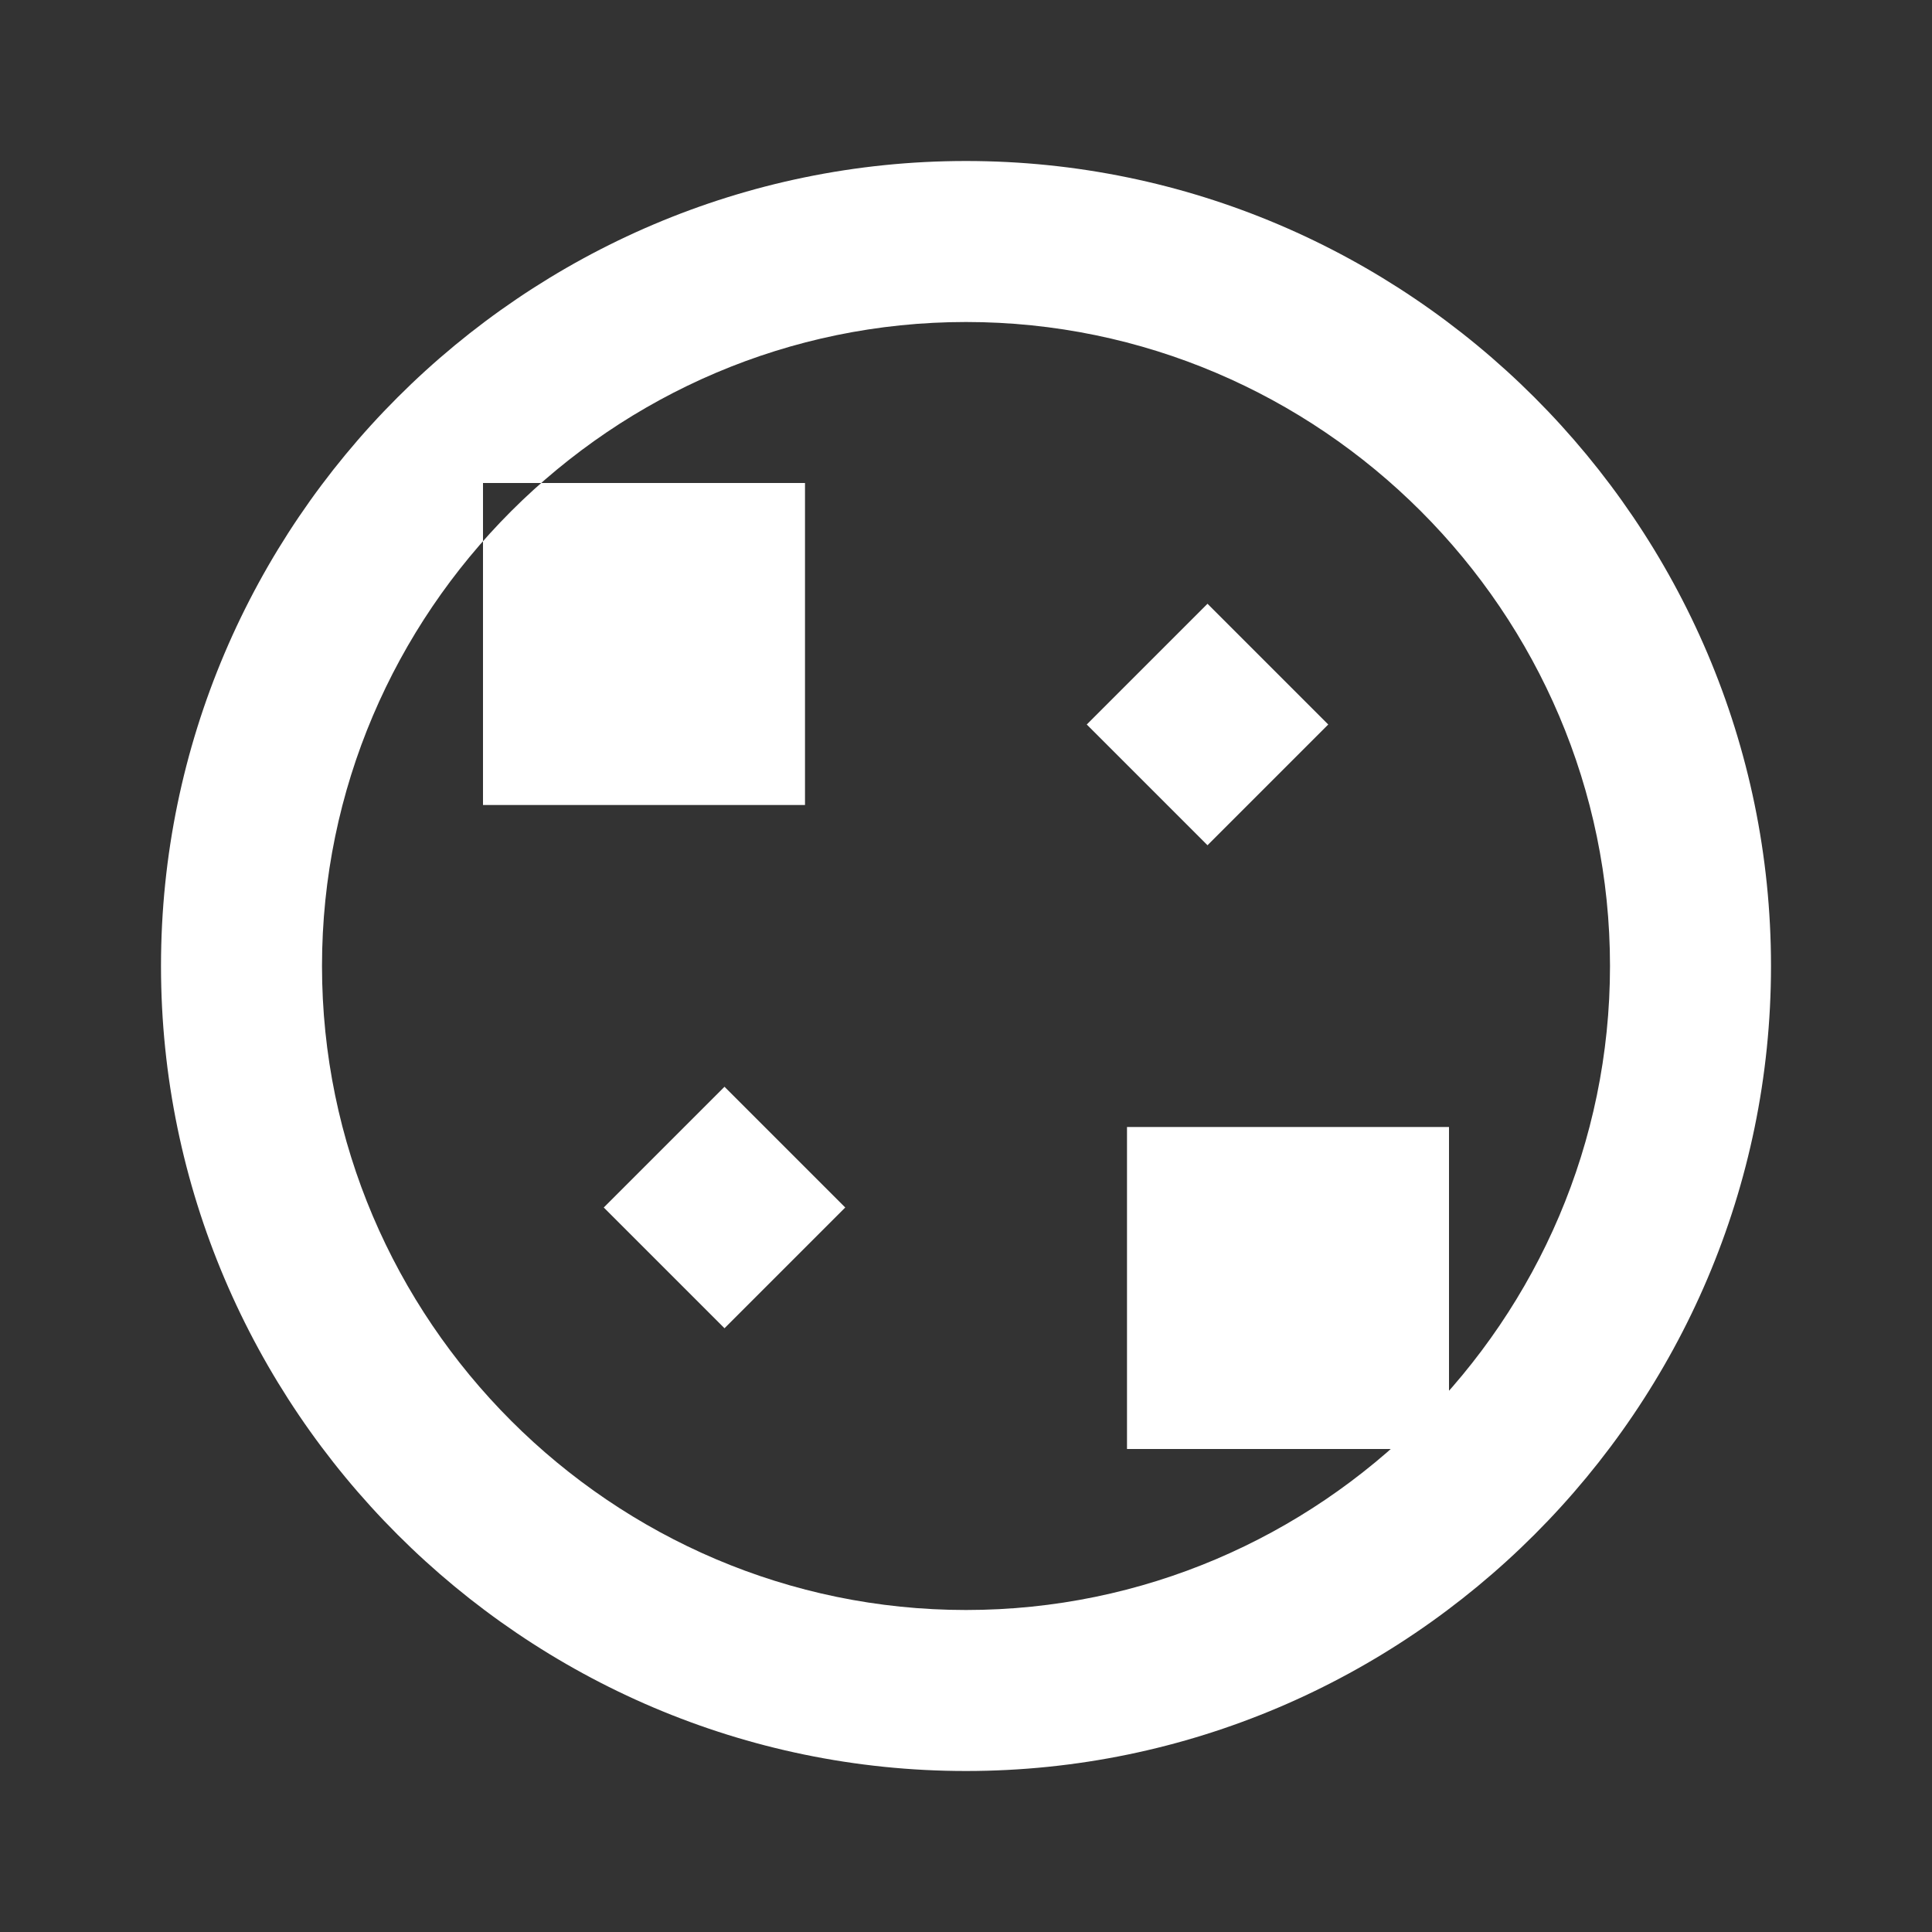 <svg xmlns="http://www.w3.org/2000/svg" viewBox="0 0 24 24" fill="white"><rect x="0" y="0" width="24" height="24" fill="#333333" stroke="none"/><path d="M16.5 9L15 7.5L13.5 9L15 10.5L16.5 9M9 16.5L7.5 15L9 13.5L10.5 15L9 16.5M22 12C22 6.5 17.5 2 12 2S2 6.5 2 12C2 17.5 6.5 22 12 22S22 17.5 22 12M12 4C16.4 4 20 7.6 20 12S16.4 20 12 20S4 16.4 4 12S7.6 4 12 4M18 14H14V18H18V14M10 10H6V6H10V10Z" /></svg>